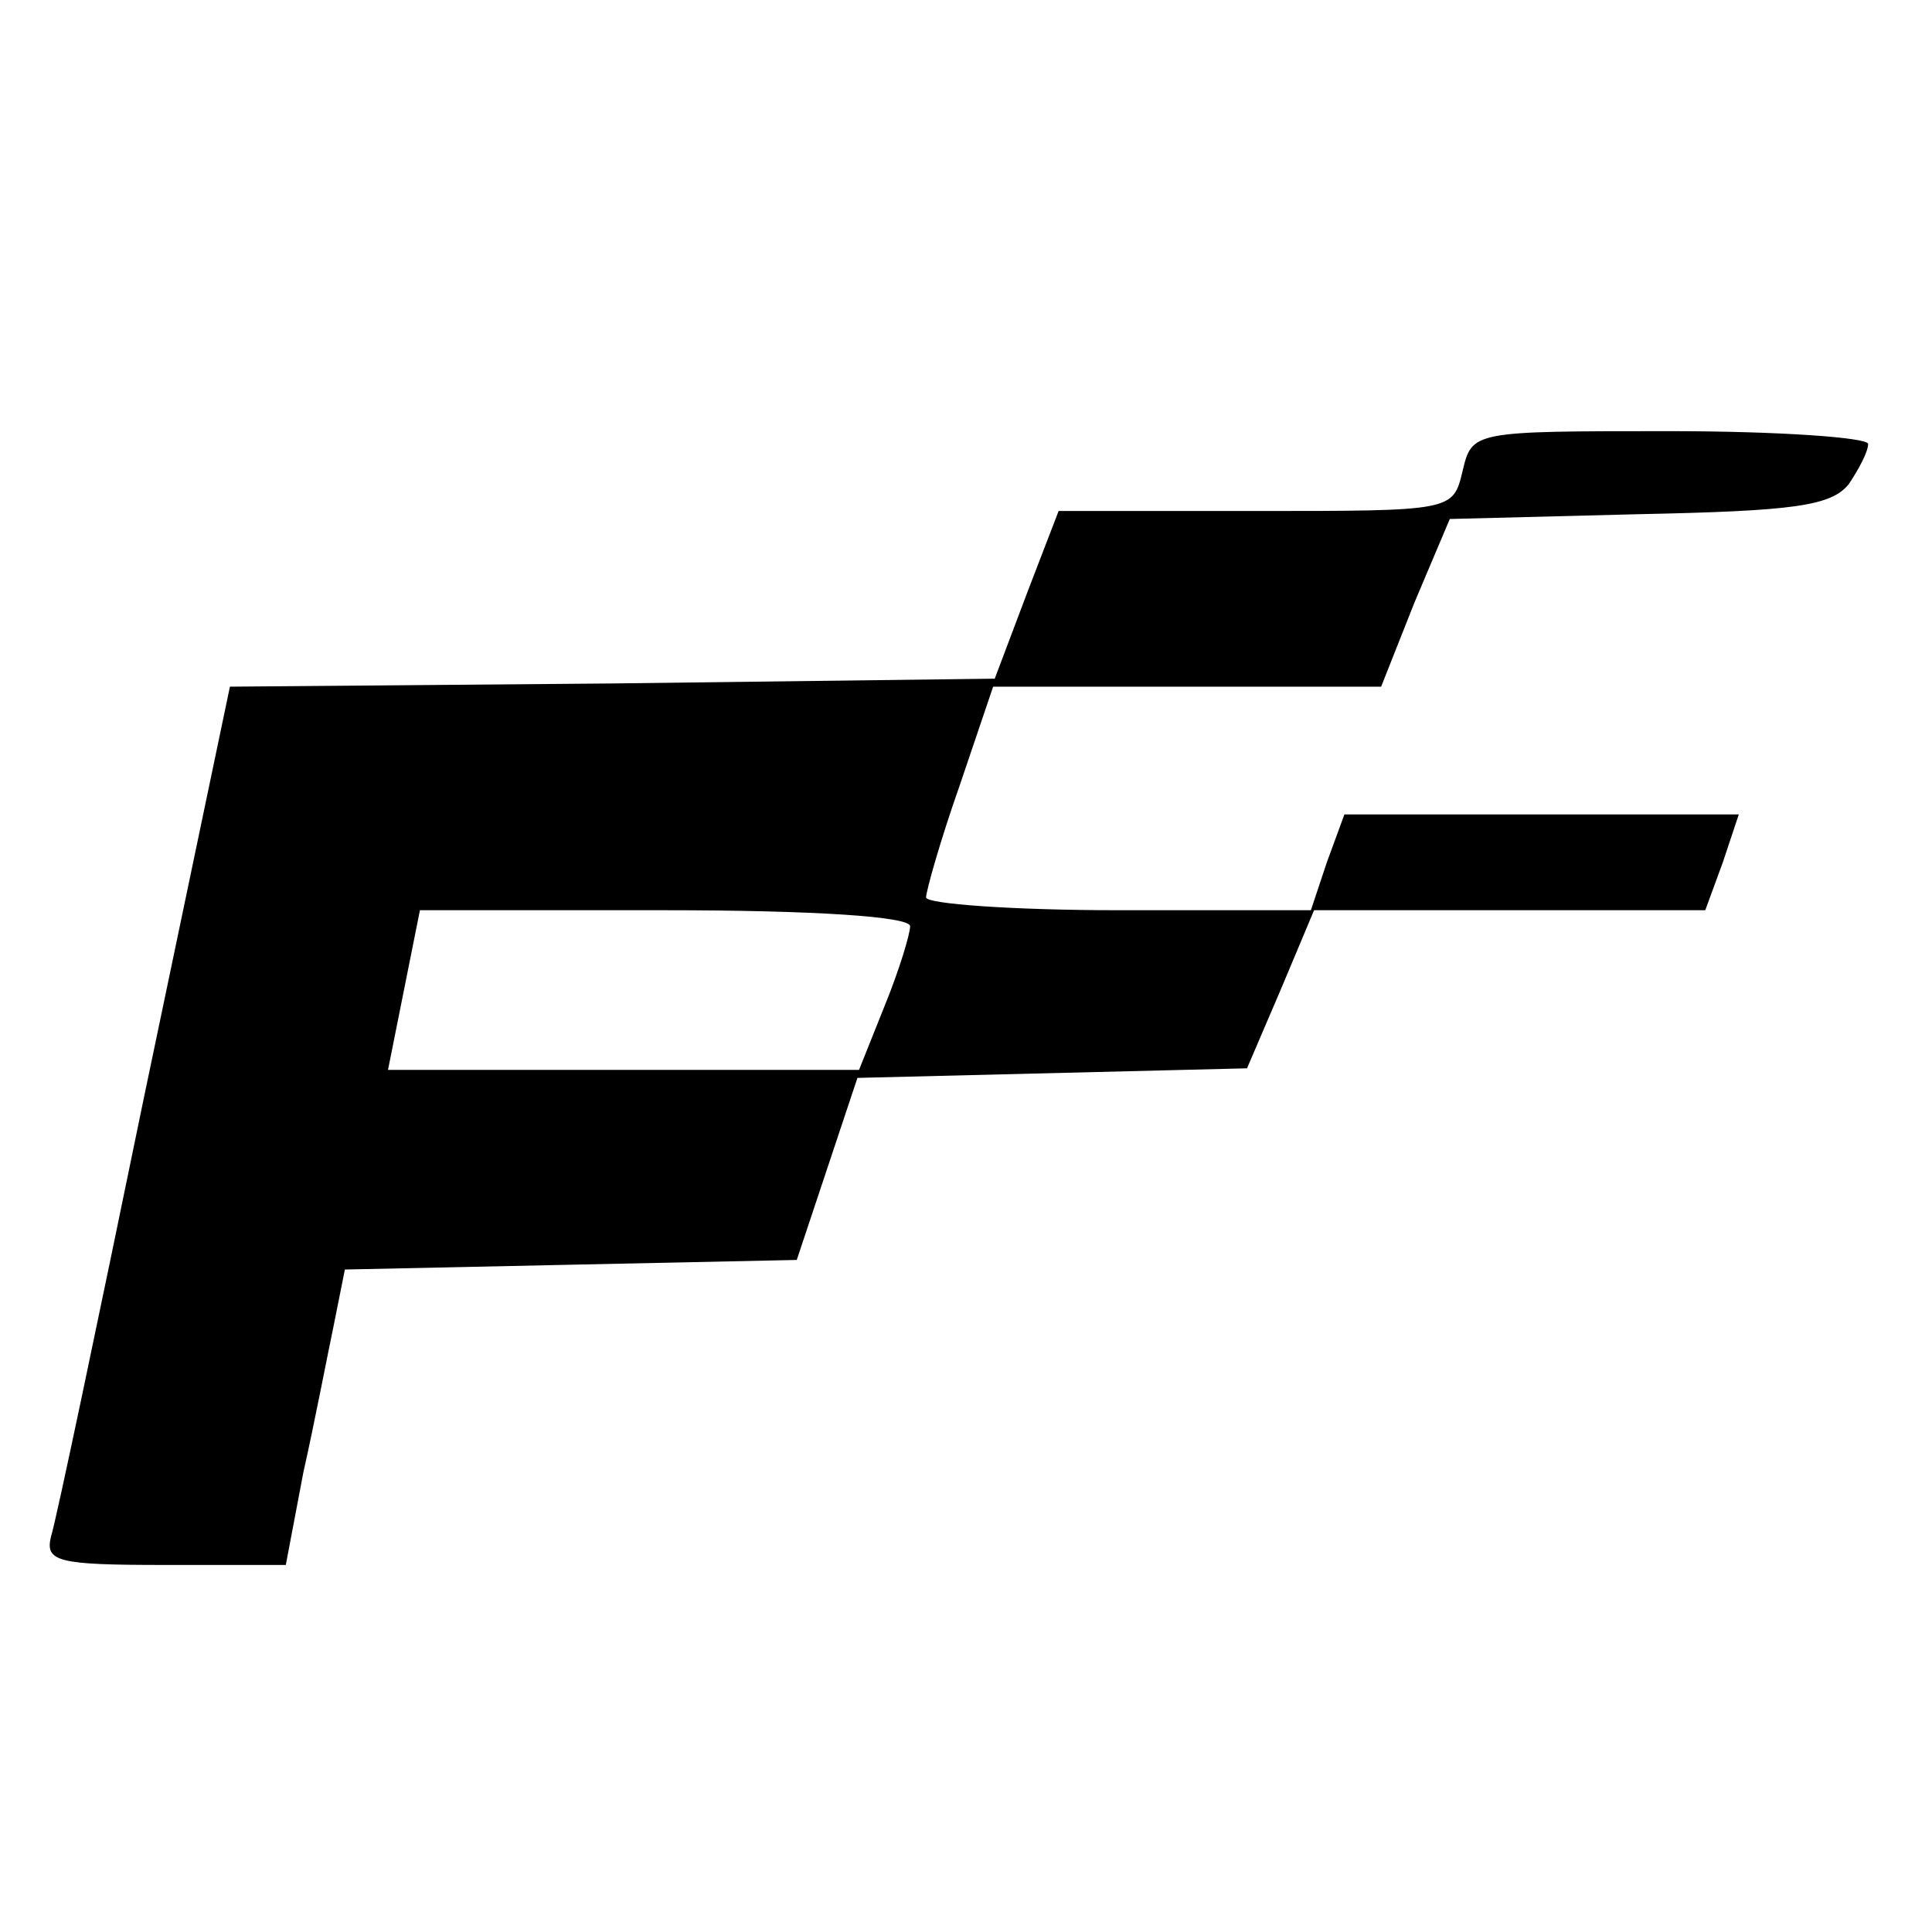 <?xml version="1.0" standalone="no"?>
<!DOCTYPE svg PUBLIC "-//W3C//DTD SVG 20010904//EN"
 "http://www.w3.org/TR/2001/REC-SVG-20010904/DTD/svg10.dtd">
<svg version="1.0" xmlns="http://www.w3.org/2000/svg"
 width="121pt" height="120pt" viewBox="0 0 121 120"
 preserveAspectRatio="xMidYMid meet">

<g transform="translate(0,120) scale(0.1,-0.1)"
fill="#000000" stroke="none">
<path d="M916 905 c-6 -25 -6 -25 -130 -25 l-123 0 -20 -52 -20 -53 -240 -3
-239 -2 -54 -258 c-29 -141 -55 -265 -58 -274 -4 -16 4 -18 71 -18 l76 0 11
58 c7 31 15 73 19 92 l7 35 141 3 142 3 19 57 19 57 122 3 122 3 21 49 21 50
122 0 123 0 11 30 10 30 -124 0 -123 0 -11 -30 -10 -30 -120 0 c-67 0 -121 4
-121 8 0 4 9 36 21 70 l21 62 121 0 122 0 21 53 22 52 118 3 c97 2 121 5 132
19 6 9 12 20 12 25 0 4 -56 8 -124 8 -124 0 -124 0 -130 -25z m-346 -285 c0
-5 -7 -28 -16 -50 l-16 -40 -148 0 -147 0 10 50 10 50 153 0 c94 0 154 -4 154
-10z"/>
</g>
</svg>
